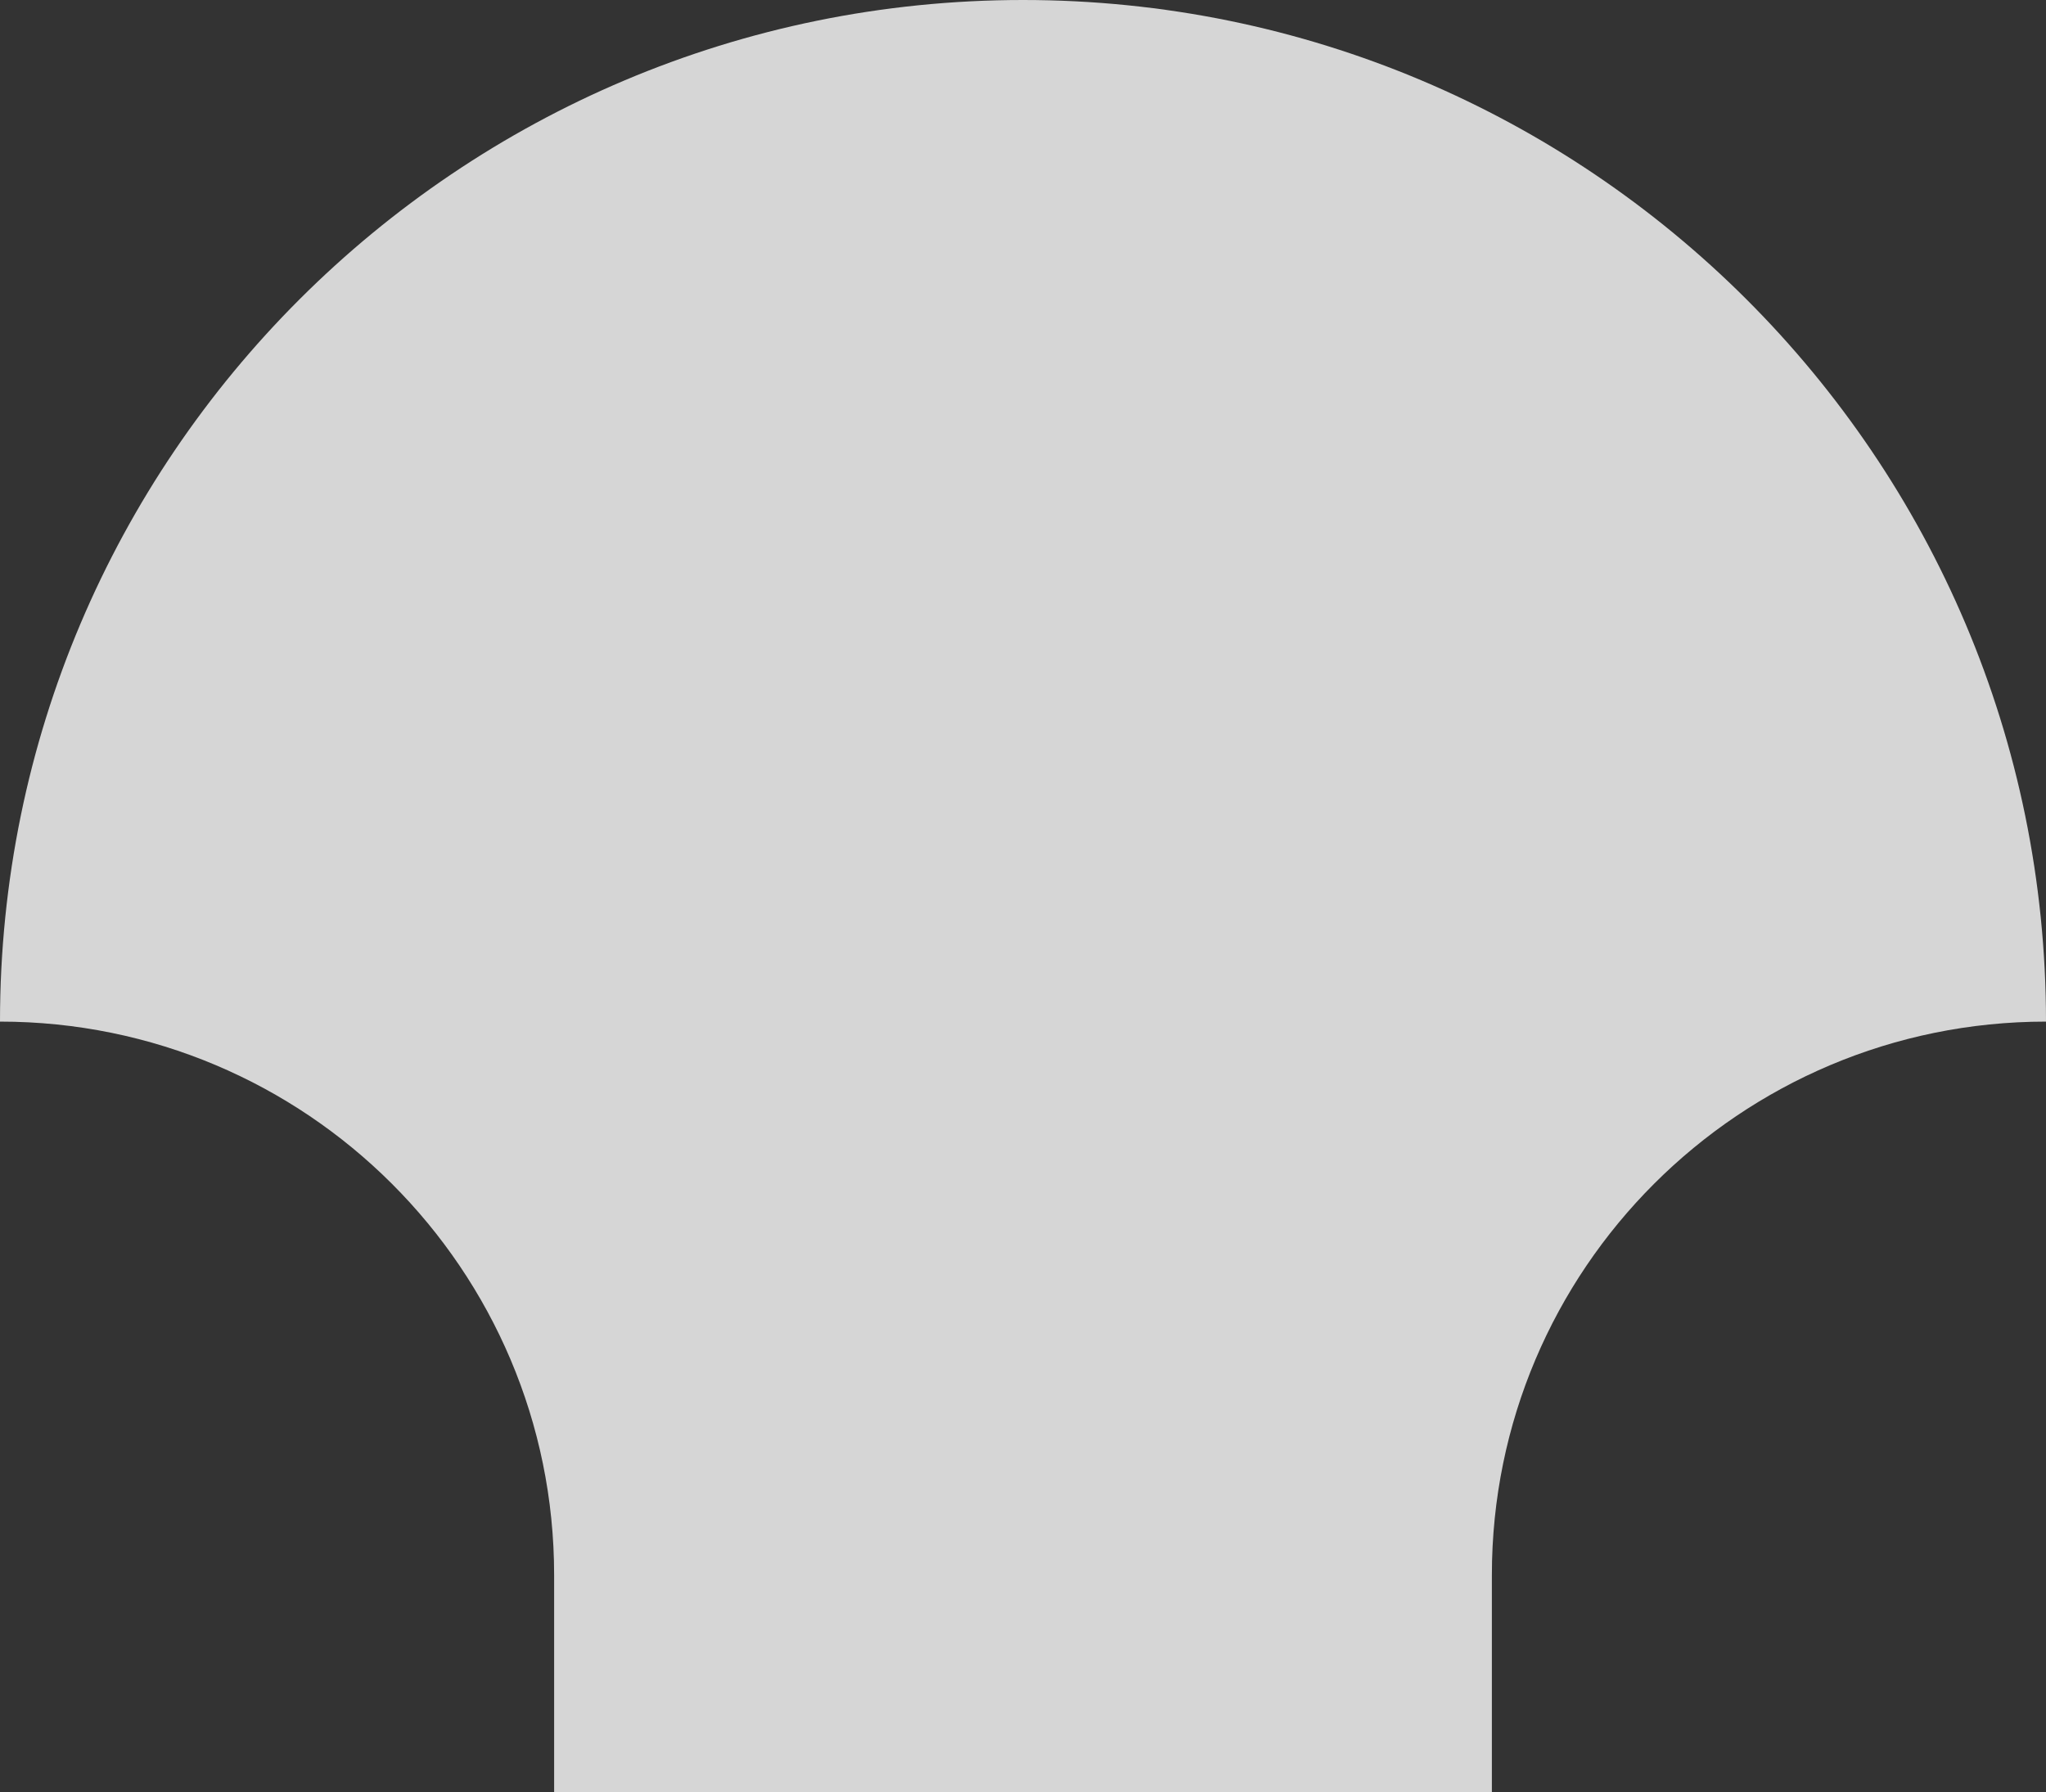 <svg width="218" height="191" viewBox="0 0 218 191" fill="none" xmlns="http://www.w3.org/2000/svg">
<rect x="0" y="0" width="218" height="191" fill="#333333" stroke="none"/>
<path d="M109 0C169.199 0 218 48.743 218 108.87C185.392 108.87 158.958 135.273 158.958 167.842C158.958 179.736 158.958 191 158.958 191H59.042C59.042 191 59.042 179.736 59.042 167.842C59.042 135.273 32.608 108.87 0 108.87C0 48.743 48.801 0 109 0Z" fill="white" fill-opacity="0.8"/>
</svg>
